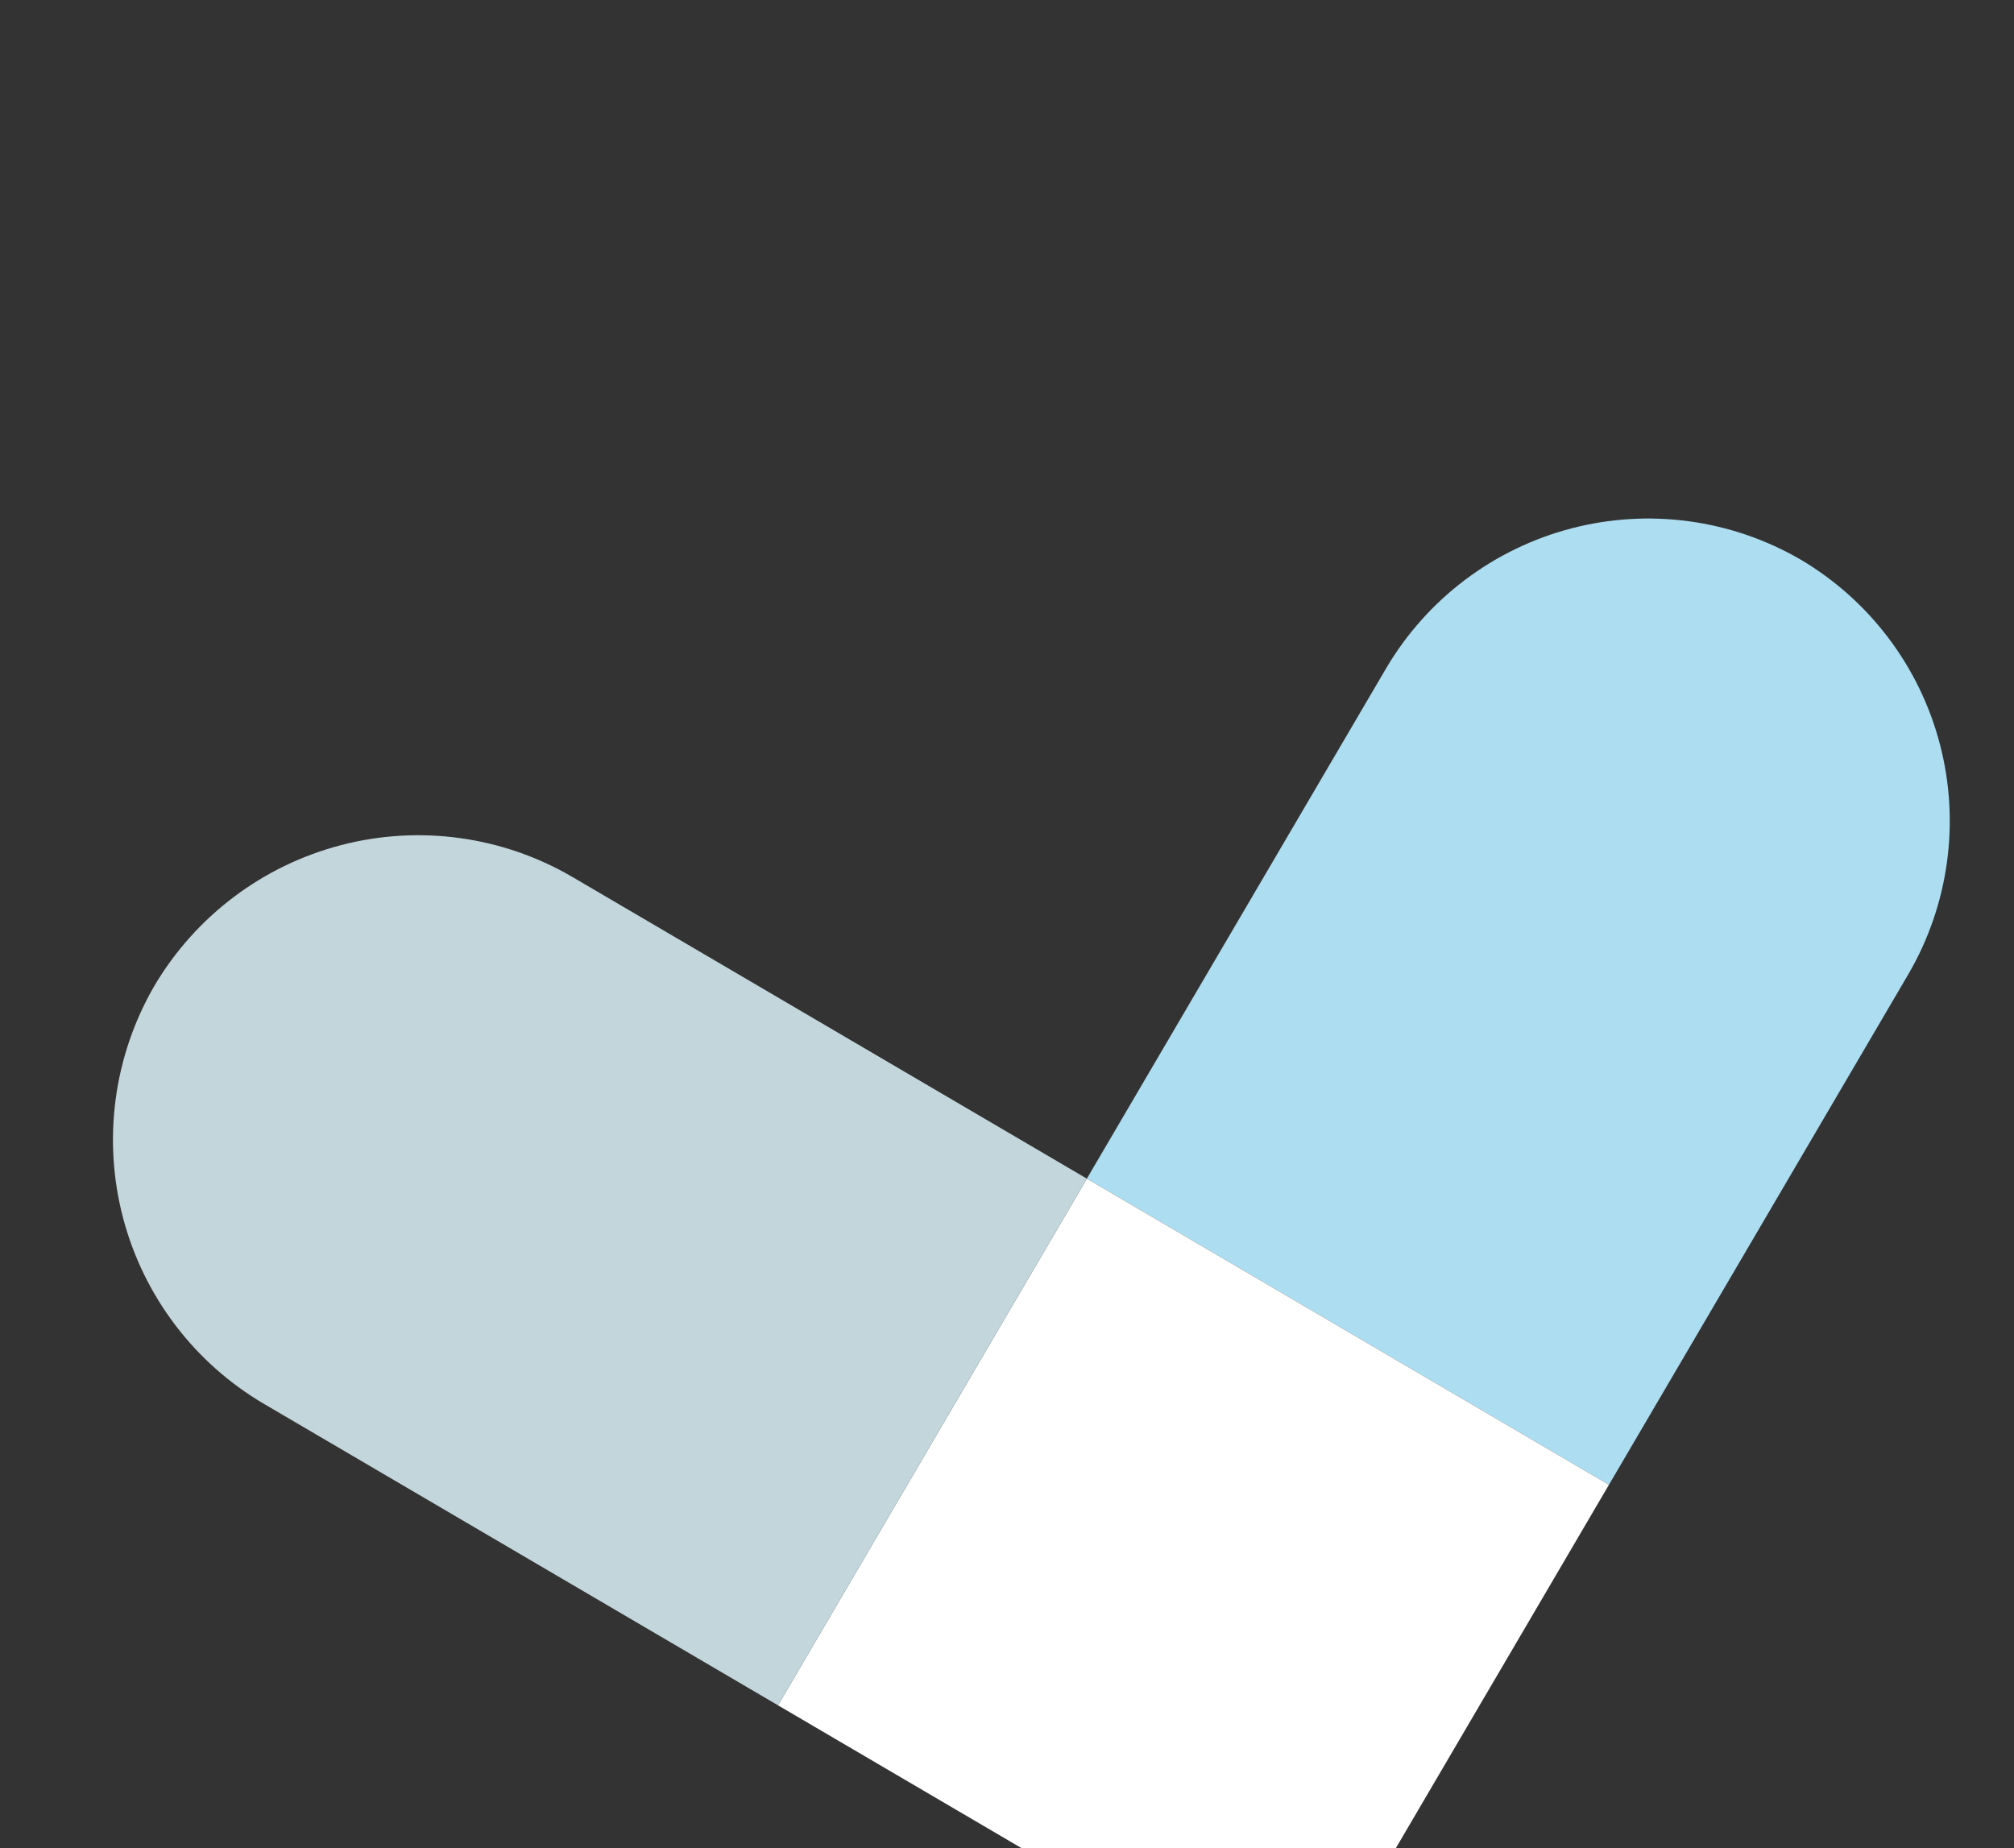 <?xml version="1.0" encoding="UTF-8"?> <svg xmlns="http://www.w3.org/2000/svg" width="608" height="558" viewBox="0 0 608 558" fill="none"><rect x="0" y="0" width="608" height="558" fill="#333333" stroke="none"/><path fill-rule="evenodd" clip-rule="evenodd" d="M576.122 294.085L485.716 448.25L328.107 355.825L418.513 201.66C430.836 180.809 450.891 165.668 474.31 159.534C497.73 153.401 522.616 156.771 543.548 168.912C564.412 181.224 579.549 201.301 585.653 224.756C591.756 248.21 588.33 273.136 576.122 294.085Z" fill="#ADDDF0"></path><path d="M392.477 607.247L485.716 448.25L328.107 355.825L234.868 514.822L392.477 607.247Z" fill="white"></path><path fill-rule="evenodd" clip-rule="evenodd" d="M172.876 264.794L328.107 355.825L234.868 514.822L79.801 423.887C58.708 411.538 43.373 391.324 37.149 367.667C30.924 344.009 34.318 318.834 46.588 297.647C59.042 276.575 79.323 261.287 102.992 255.129C126.661 248.972 151.789 252.447 172.876 264.794Z" fill="#C3D6DC"></path></svg> 